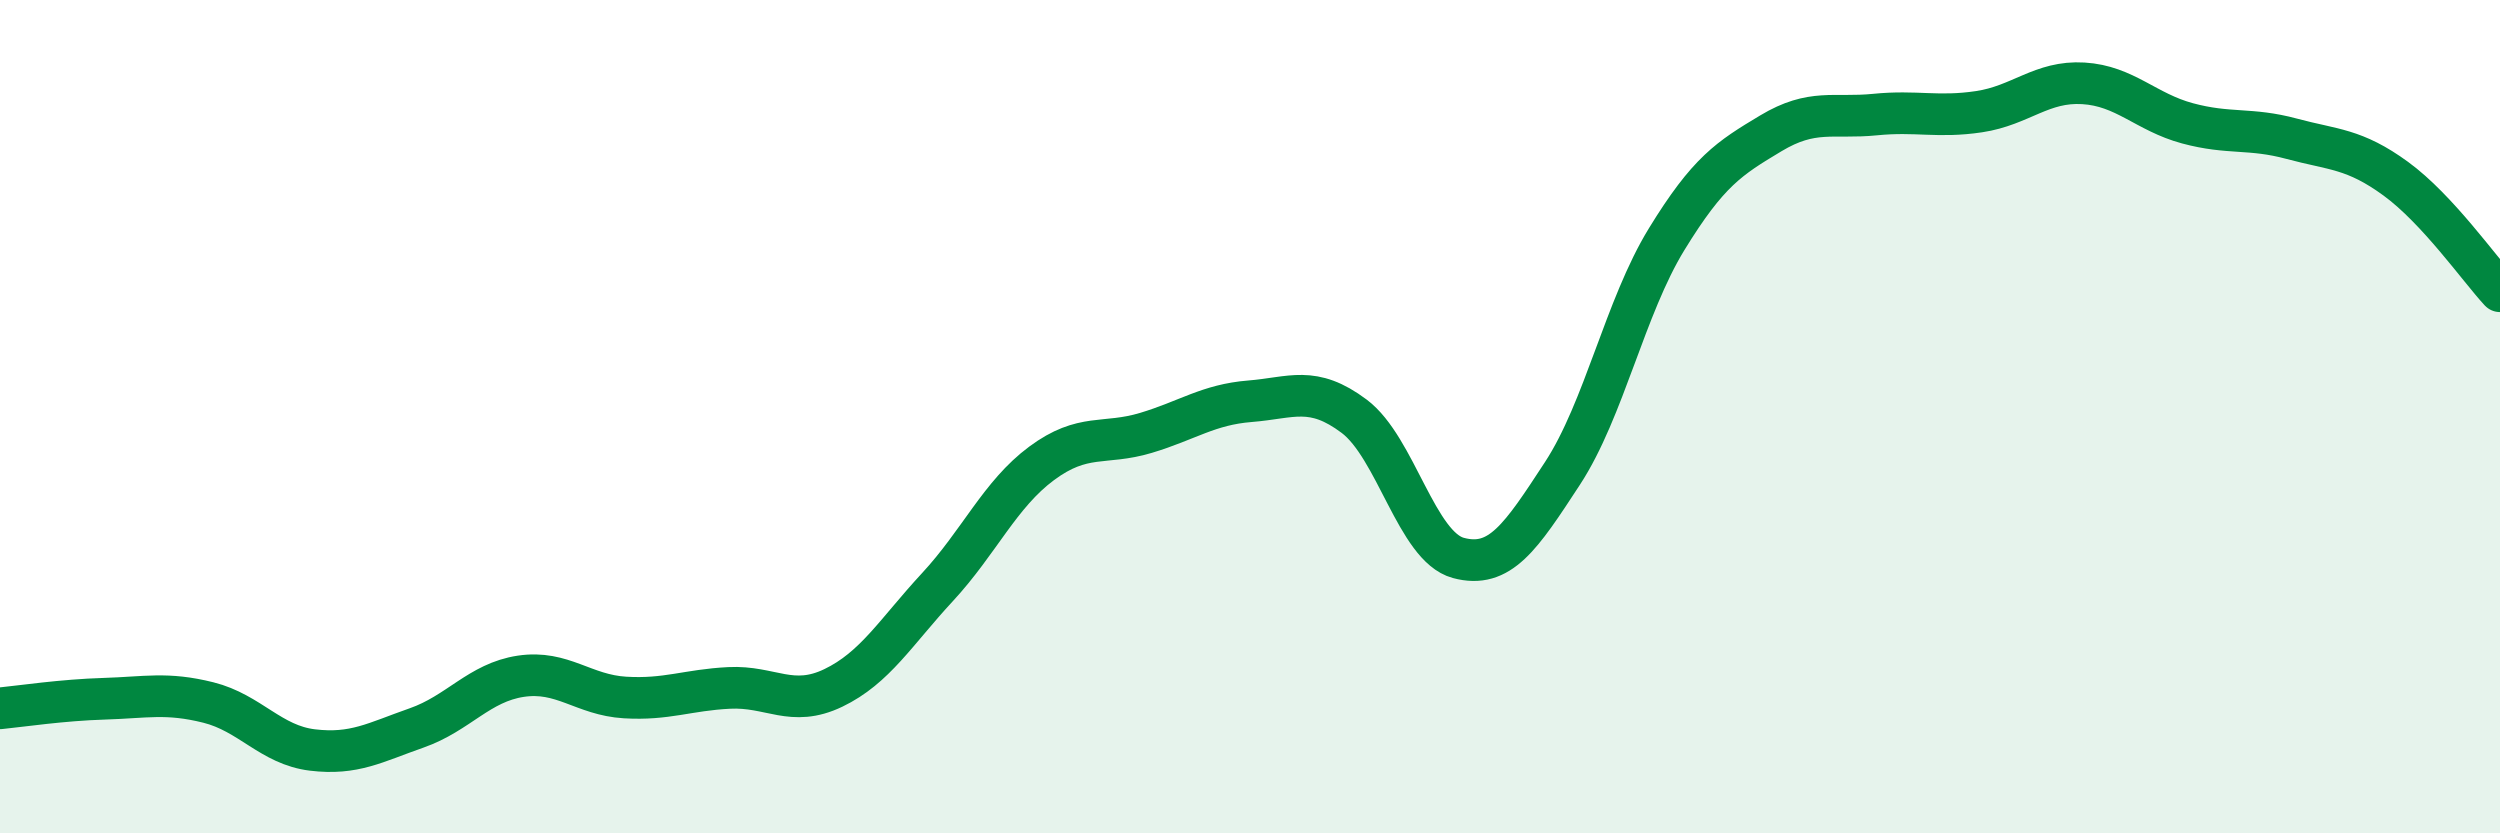 
    <svg width="60" height="20" viewBox="0 0 60 20" xmlns="http://www.w3.org/2000/svg">
      <path
        d="M 0,17 C 0.5,16.95 1.5,16.8 2.5,16.77 C 3.5,16.74 4,16.61 5,16.86 C 6,17.11 6.5,17.88 7.5,18 C 8.5,18.12 9,17.82 10,17.47 C 11,17.12 11.5,16.38 12.5,16.23 C 13.5,16.08 14,16.68 15,16.74 C 16,16.8 16.5,16.56 17.5,16.51 C 18.5,16.46 19,16.99 20,16.51 C 21,16.03 21.5,15.17 22.5,14.09 C 23.5,13.01 24,11.86 25,11.12 C 26,10.38 26.5,10.69 27.5,10.39 C 28.5,10.09 29,9.71 30,9.63 C 31,9.55 31.5,9.24 32.5,9.99 C 33.5,10.74 34,13.12 35,13.39 C 36,13.66 36.5,12.89 37.5,11.36 C 38.5,9.83 39,7.37 40,5.74 C 41,4.11 41.5,3.8 42.5,3.2 C 43.5,2.6 44,2.85 45,2.75 C 46,2.65 46.5,2.83 47.5,2.68 C 48.5,2.53 49,1.94 50,2 C 51,2.06 51.5,2.69 52.5,2.96 C 53.5,3.23 54,3.06 55,3.33 C 56,3.6 56.5,3.56 57.5,4.29 C 58.5,5.02 59.5,6.45 60,6.99L60 20L0 20Z"
        fill="#008740"
        opacity="0.1"
        stroke-linecap="round"
        stroke-linejoin="round"
      />
      <path
        d="M 0,17 C 0.5,16.95 1.5,16.8 2.5,16.77 C 3.5,16.74 4,16.61 5,16.86 C 6,17.11 6.5,17.88 7.5,18 C 8.5,18.12 9,17.82 10,17.47 C 11,17.12 11.5,16.38 12.5,16.23 C 13.5,16.08 14,16.68 15,16.74 C 16,16.8 16.5,16.56 17.5,16.51 C 18.5,16.46 19,16.99 20,16.51 C 21,16.03 21.5,15.17 22.5,14.09 C 23.5,13.01 24,11.86 25,11.12 C 26,10.38 26.5,10.69 27.5,10.39 C 28.5,10.09 29,9.71 30,9.63 C 31,9.55 31.5,9.24 32.5,9.99 C 33.5,10.74 34,13.12 35,13.39 C 36,13.66 36.5,12.89 37.5,11.36 C 38.5,9.83 39,7.37 40,5.74 C 41,4.11 41.5,3.8 42.5,3.2 C 43.5,2.6 44,2.85 45,2.75 C 46,2.65 46.5,2.83 47.5,2.68 C 48.5,2.53 49,1.94 50,2 C 51,2.06 51.5,2.69 52.5,2.96 C 53.5,3.23 54,3.06 55,3.33 C 56,3.6 56.5,3.56 57.5,4.29 C 58.5,5.02 59.5,6.45 60,6.99"
        stroke="#008740"
        stroke-width="1"
        fill="none"
        stroke-linecap="round"
        stroke-linejoin="round"
      />
    </svg>
  